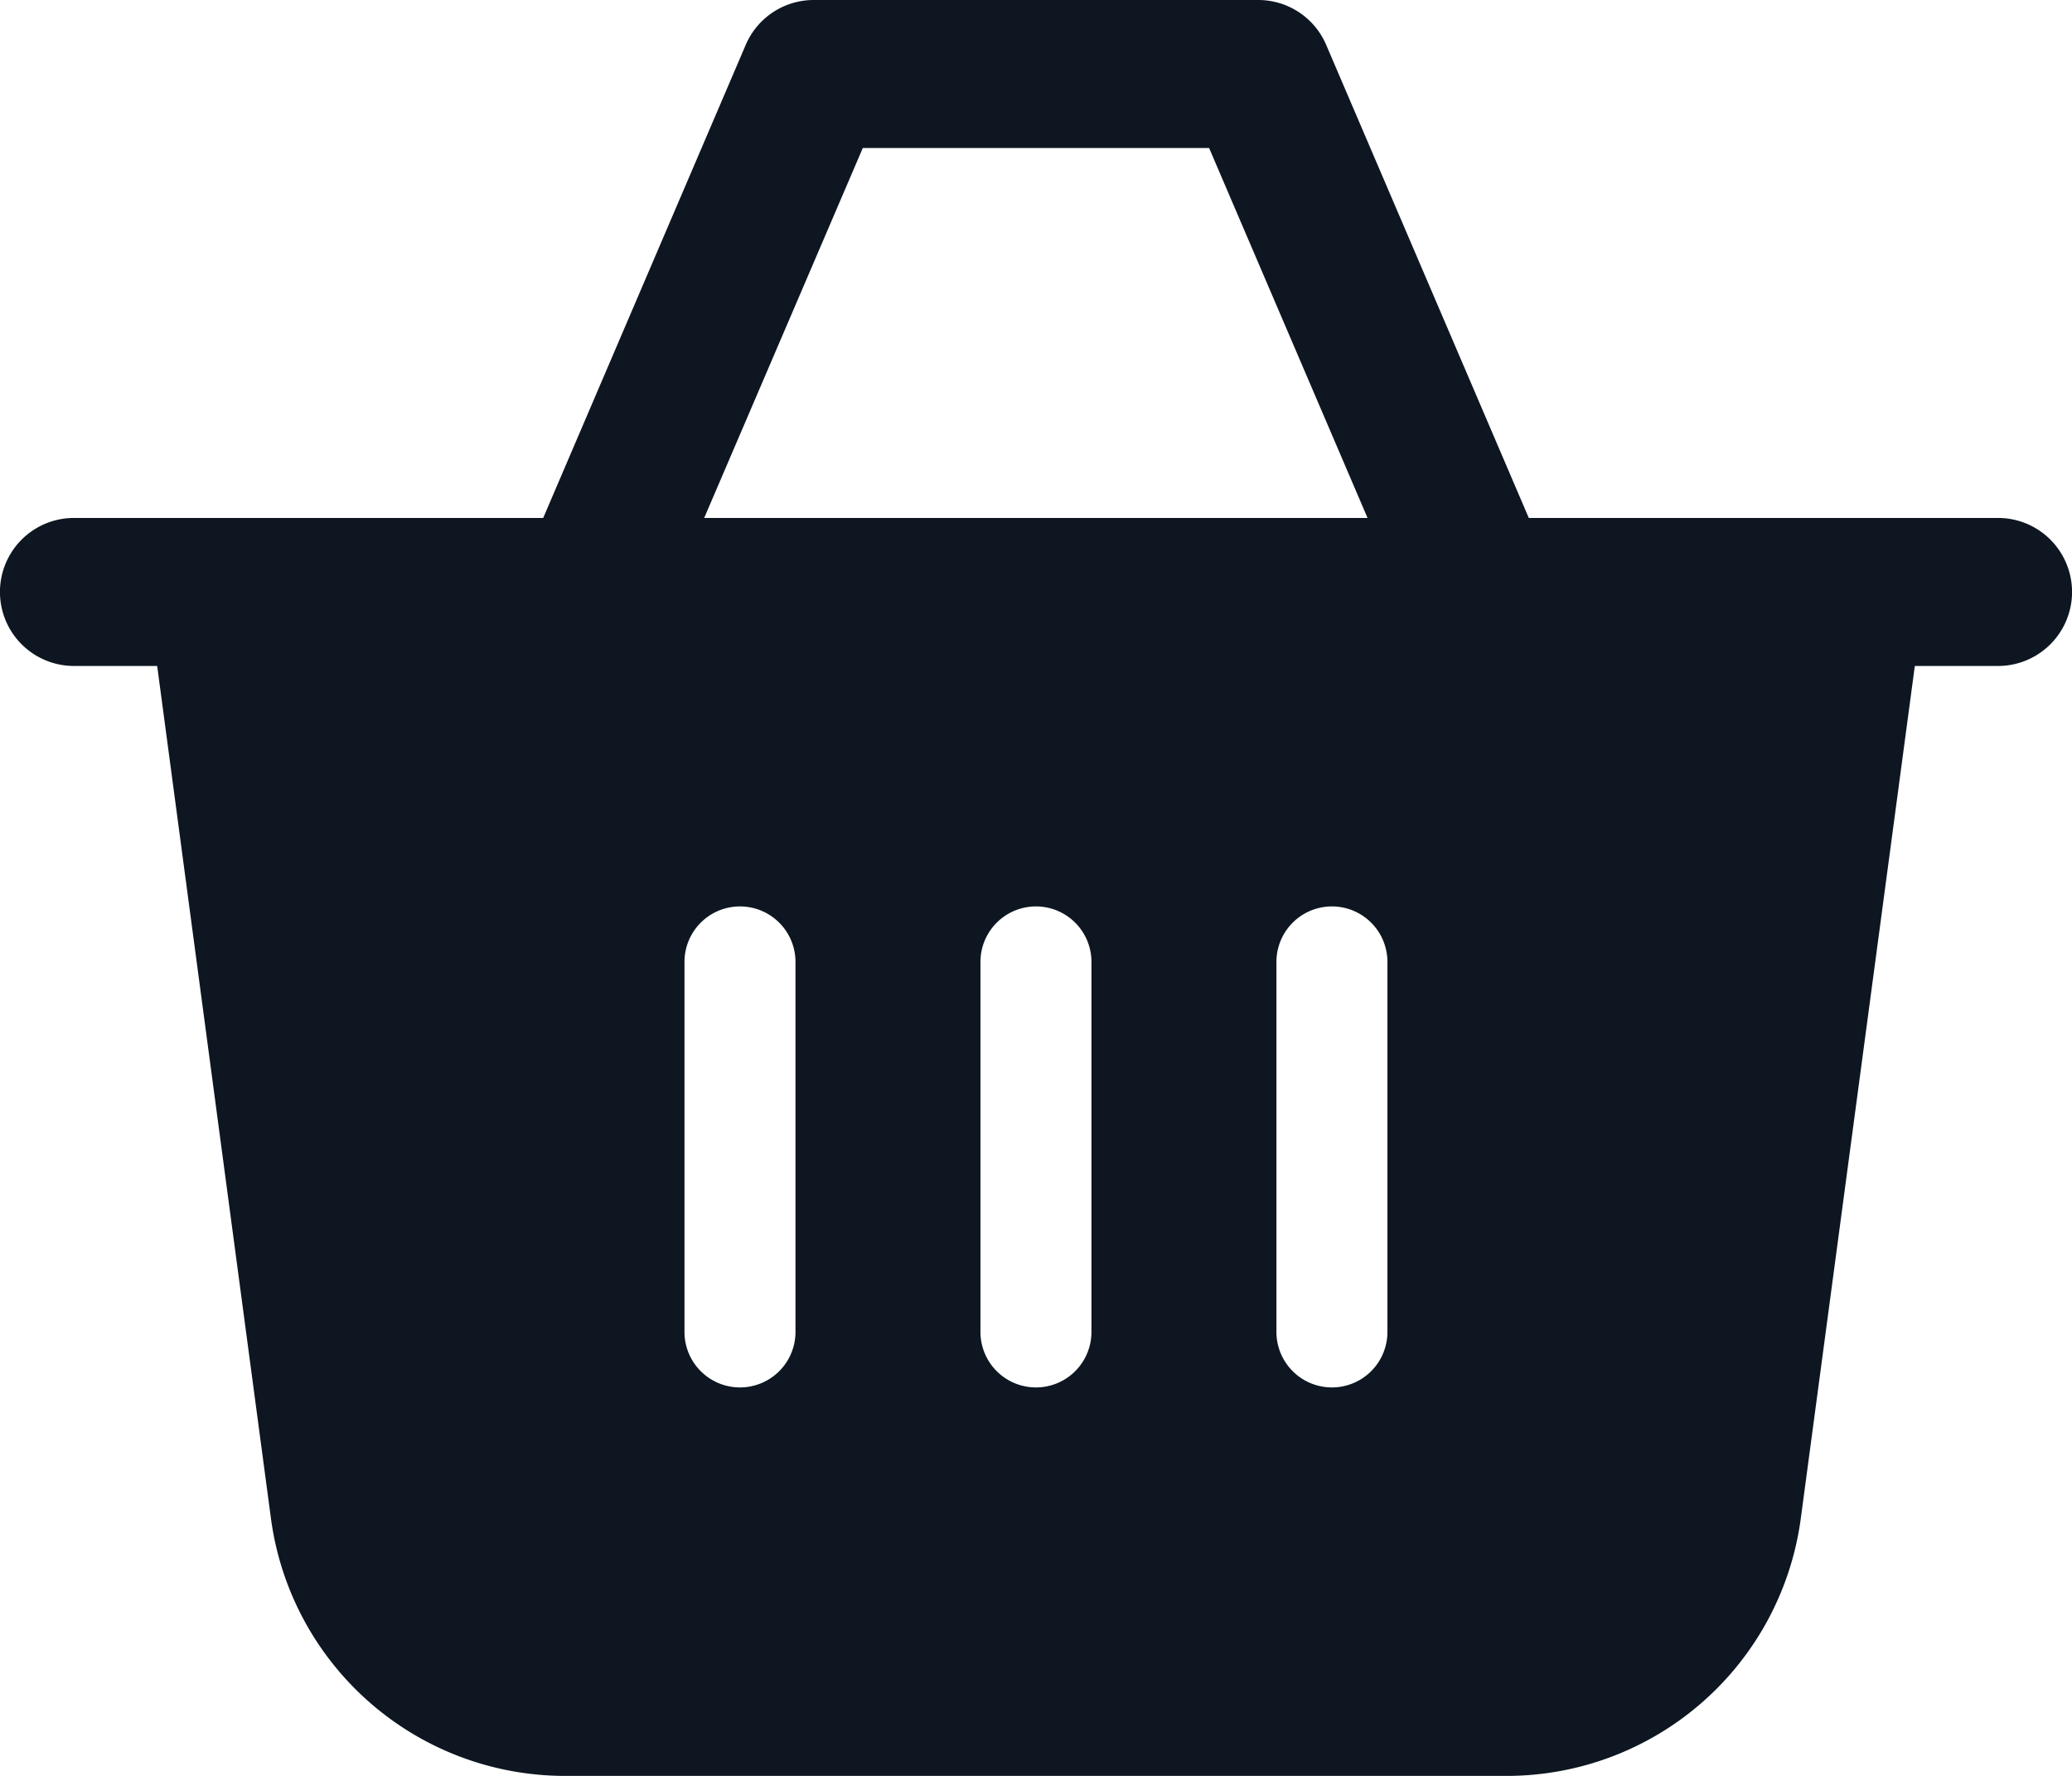 <svg id="Group_796" data-name="Group 796" xmlns="http://www.w3.org/2000/svg" xmlns:xlink="http://www.w3.org/1999/xlink" width="23.333" height="20" viewBox="0 0 23.333 20">
  <defs>
    <clipPath id="clip-path">
      <rect id="Rectangle_405" data-name="Rectangle 405" width="23.333" height="20" fill="#0d1621"/>
    </clipPath>
  </defs>
  <g id="Group_795" data-name="Group 795" clip-path="url(#clip-path)">
    <path id="Path_488" data-name="Path 488" d="M22.5,5.833H17.216L14.932.5a.832.832,0,0,0-.766-.5h-5A.833.833,0,0,0,8.4.5L6.117,5.833H.833a.833.833,0,0,0,0,1.667H1.77l1.282,9.607A3.343,3.343,0,0,0,6.355,20H16.978a3.343,3.343,0,0,0,3.3-2.893L21.563,7.5H22.5a.833.833,0,0,0,0-1.667M9.716,1.667h3.9L15.4,5.833H7.93ZM8.958,15a.625.625,0,0,1-1.25,0V10.833a.625.625,0,0,1,1.25,0Zm3.333,0a.625.625,0,0,1-1.25,0V10.833a.625.625,0,0,1,1.25,0Zm3.333,0a.625.625,0,0,1-1.25,0V10.833a.625.625,0,1,1,1.25,0Z" fill="#0d1621"/>
  </g>
</svg>
